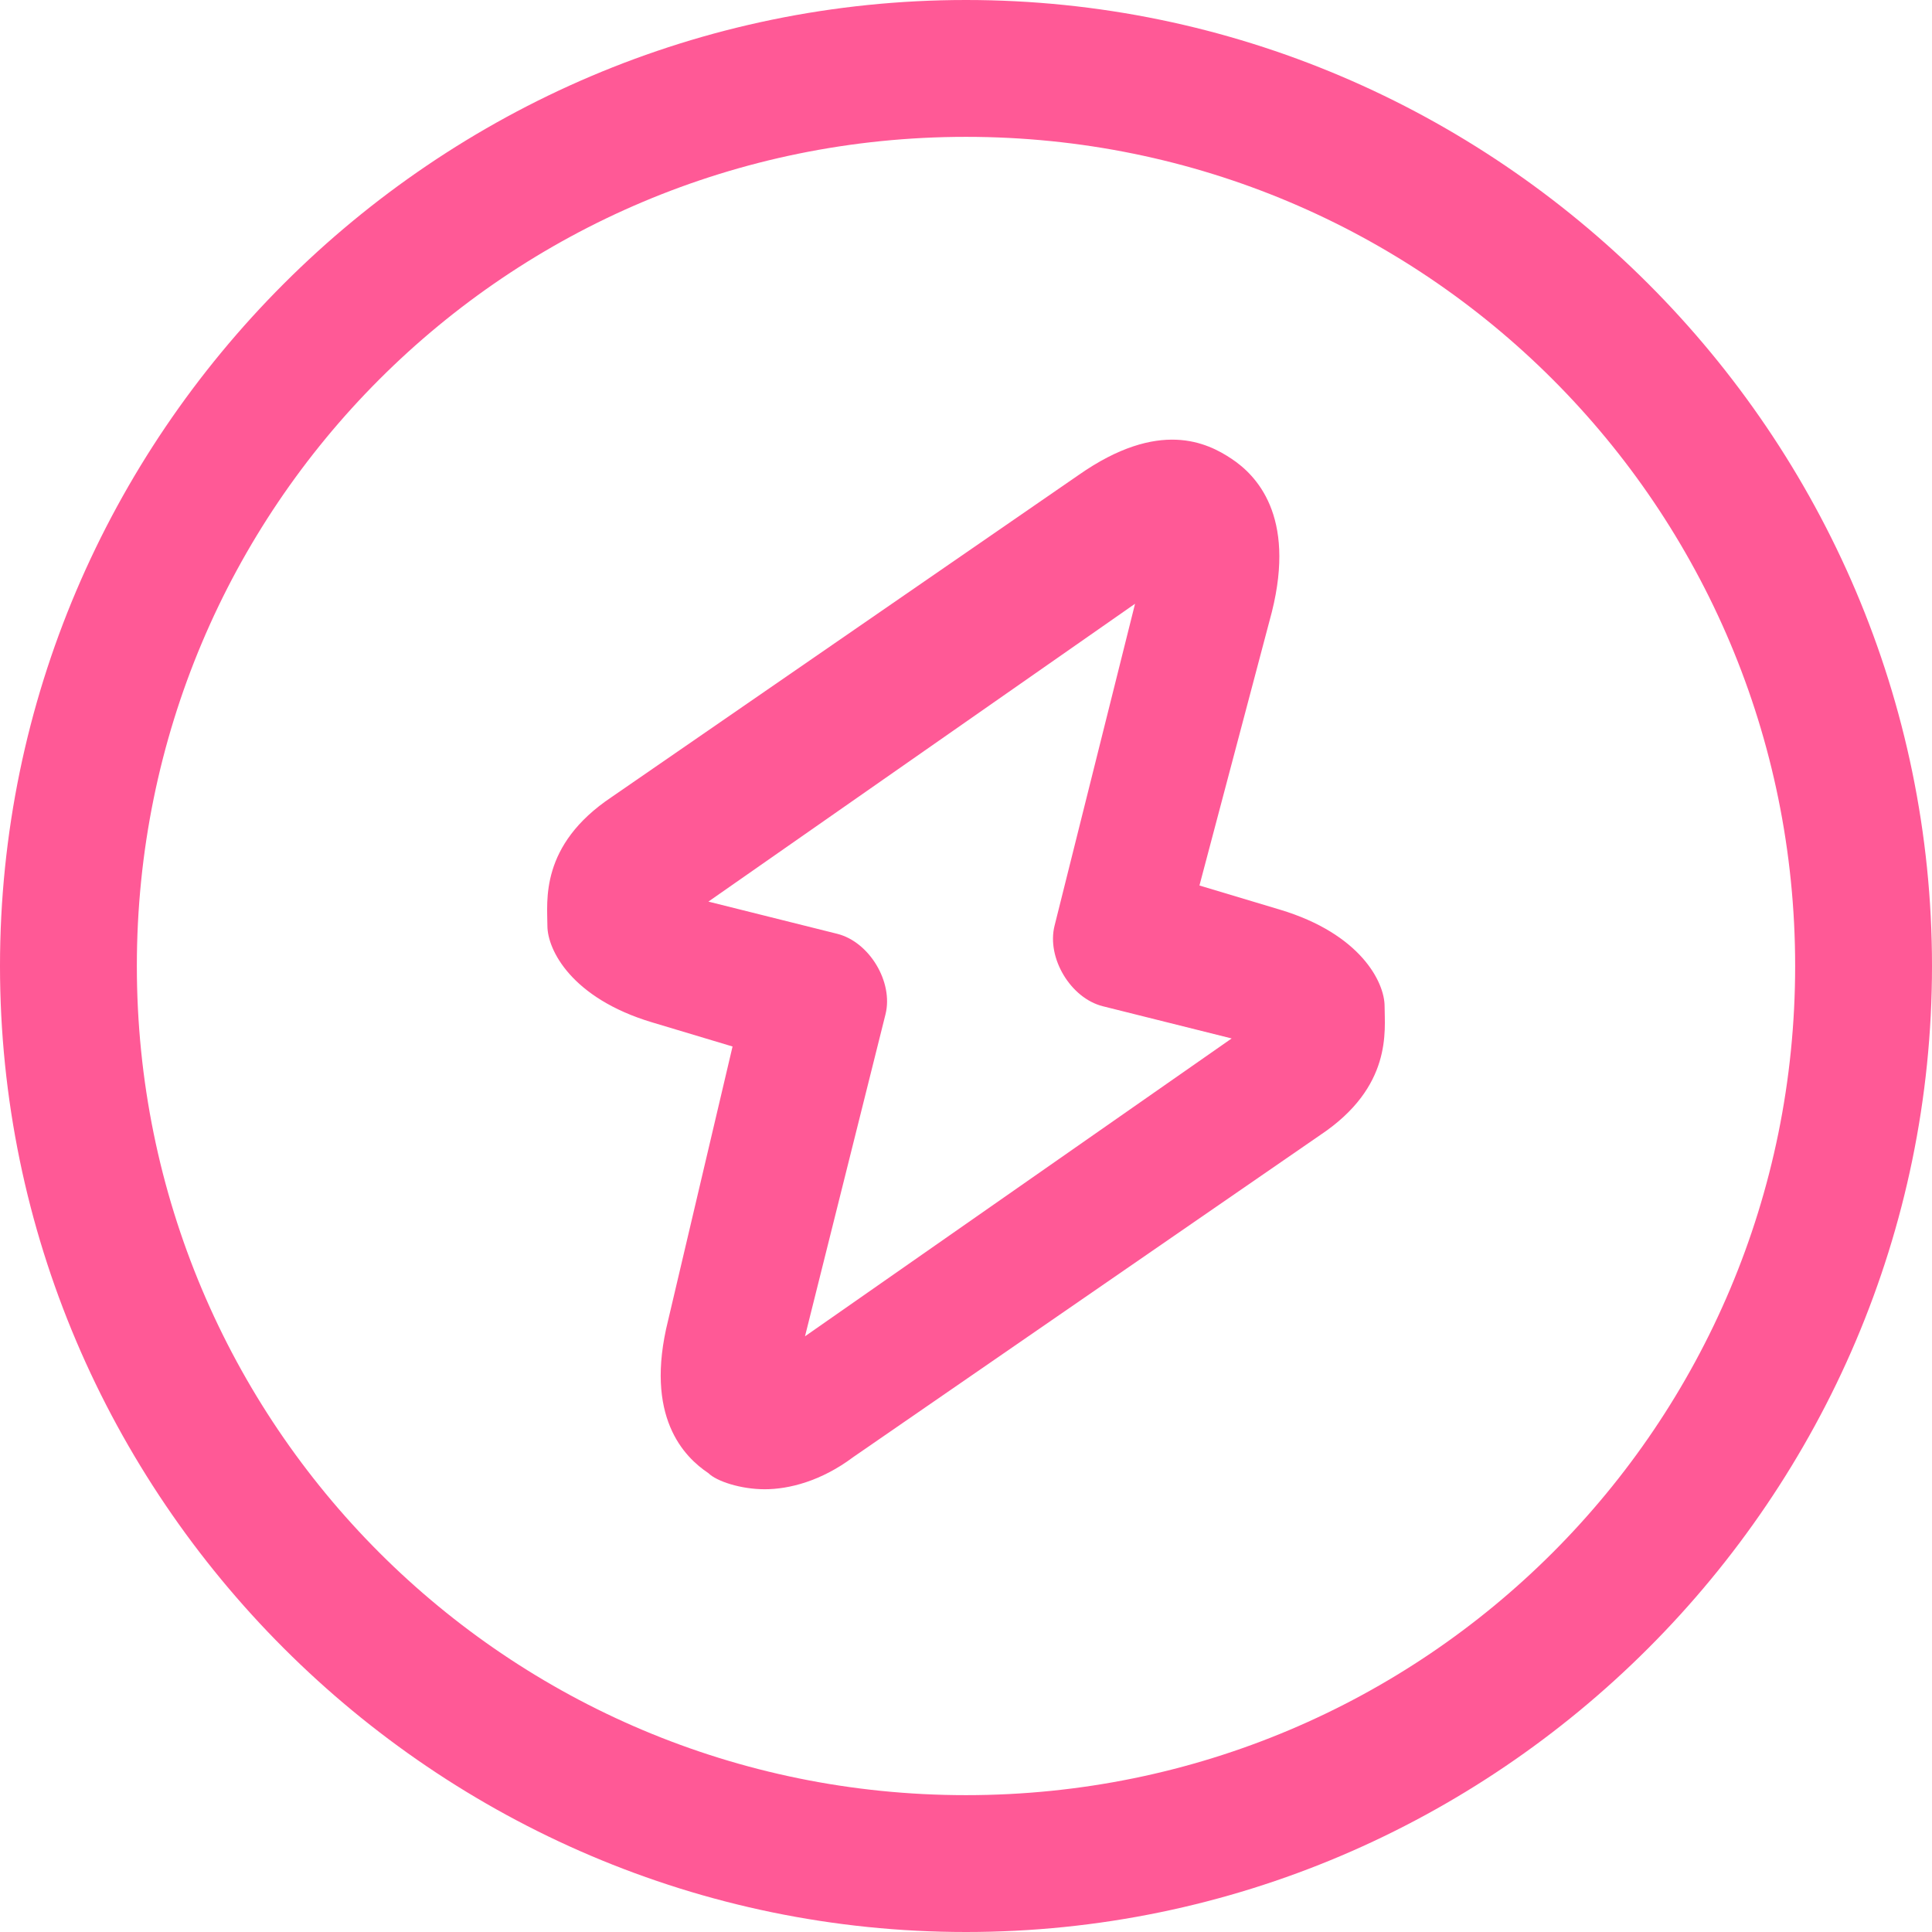 <svg xmlns="http://www.w3.org/2000/svg" xmlns:xlink="http://www.w3.org/1999/xlink" id="Layer_1" x="0px" y="0px" viewBox="0 0 24 24" style="enable-background:new 0 0 24 24;" xml:space="preserve"><style type="text/css">	.st0{fill:#FF5996;}</style><g>	<g>		<path class="st0" d="M12,24C5.4,24,0,18.6,0,12S5.4,0,12,0s12,5.4,12,12S18.6,24,12,24z M12,1.7C6.3,1.7,1.7,6.3,1.7,12   S6.3,22.3,12,22.3S22.3,17.7,22.3,12S17.7,1.7,12,1.7z"></path>	</g>	<g>		<path class="st0" d="M9.5,18.5c-0.3,0-0.6-0.1-0.7-0.2c-0.3-0.2-0.8-0.7-0.5-1.9L9.1,13l-1-0.3c0,0,0,0,0,0   c-1-0.3-1.3-0.9-1.3-1.2c0-0.3-0.1-1,0.8-1.6l5.8-4c1-0.7,1.6-0.4,1.9-0.2c0.3,0.2,0.8,0.7,0.5,1.9L14.9,11l1,0.3   c1,0.3,1.3,0.9,1.3,1.2c0,0.3,0.1,1-0.8,1.6l-5.8,4C10.2,18.4,9.8,18.5,9.5,18.5z M8.8,11.2l1.6,0.4c0.4,0.1,0.7,0.6,0.6,1l-1,4   l5.3-3.7l-1.6-0.4c-0.4-0.1-0.7-0.6-0.6-1l1-4L8.8,11.2z M15.7,13L15.7,13L15.7,13z"></path>	</g></g></svg>
